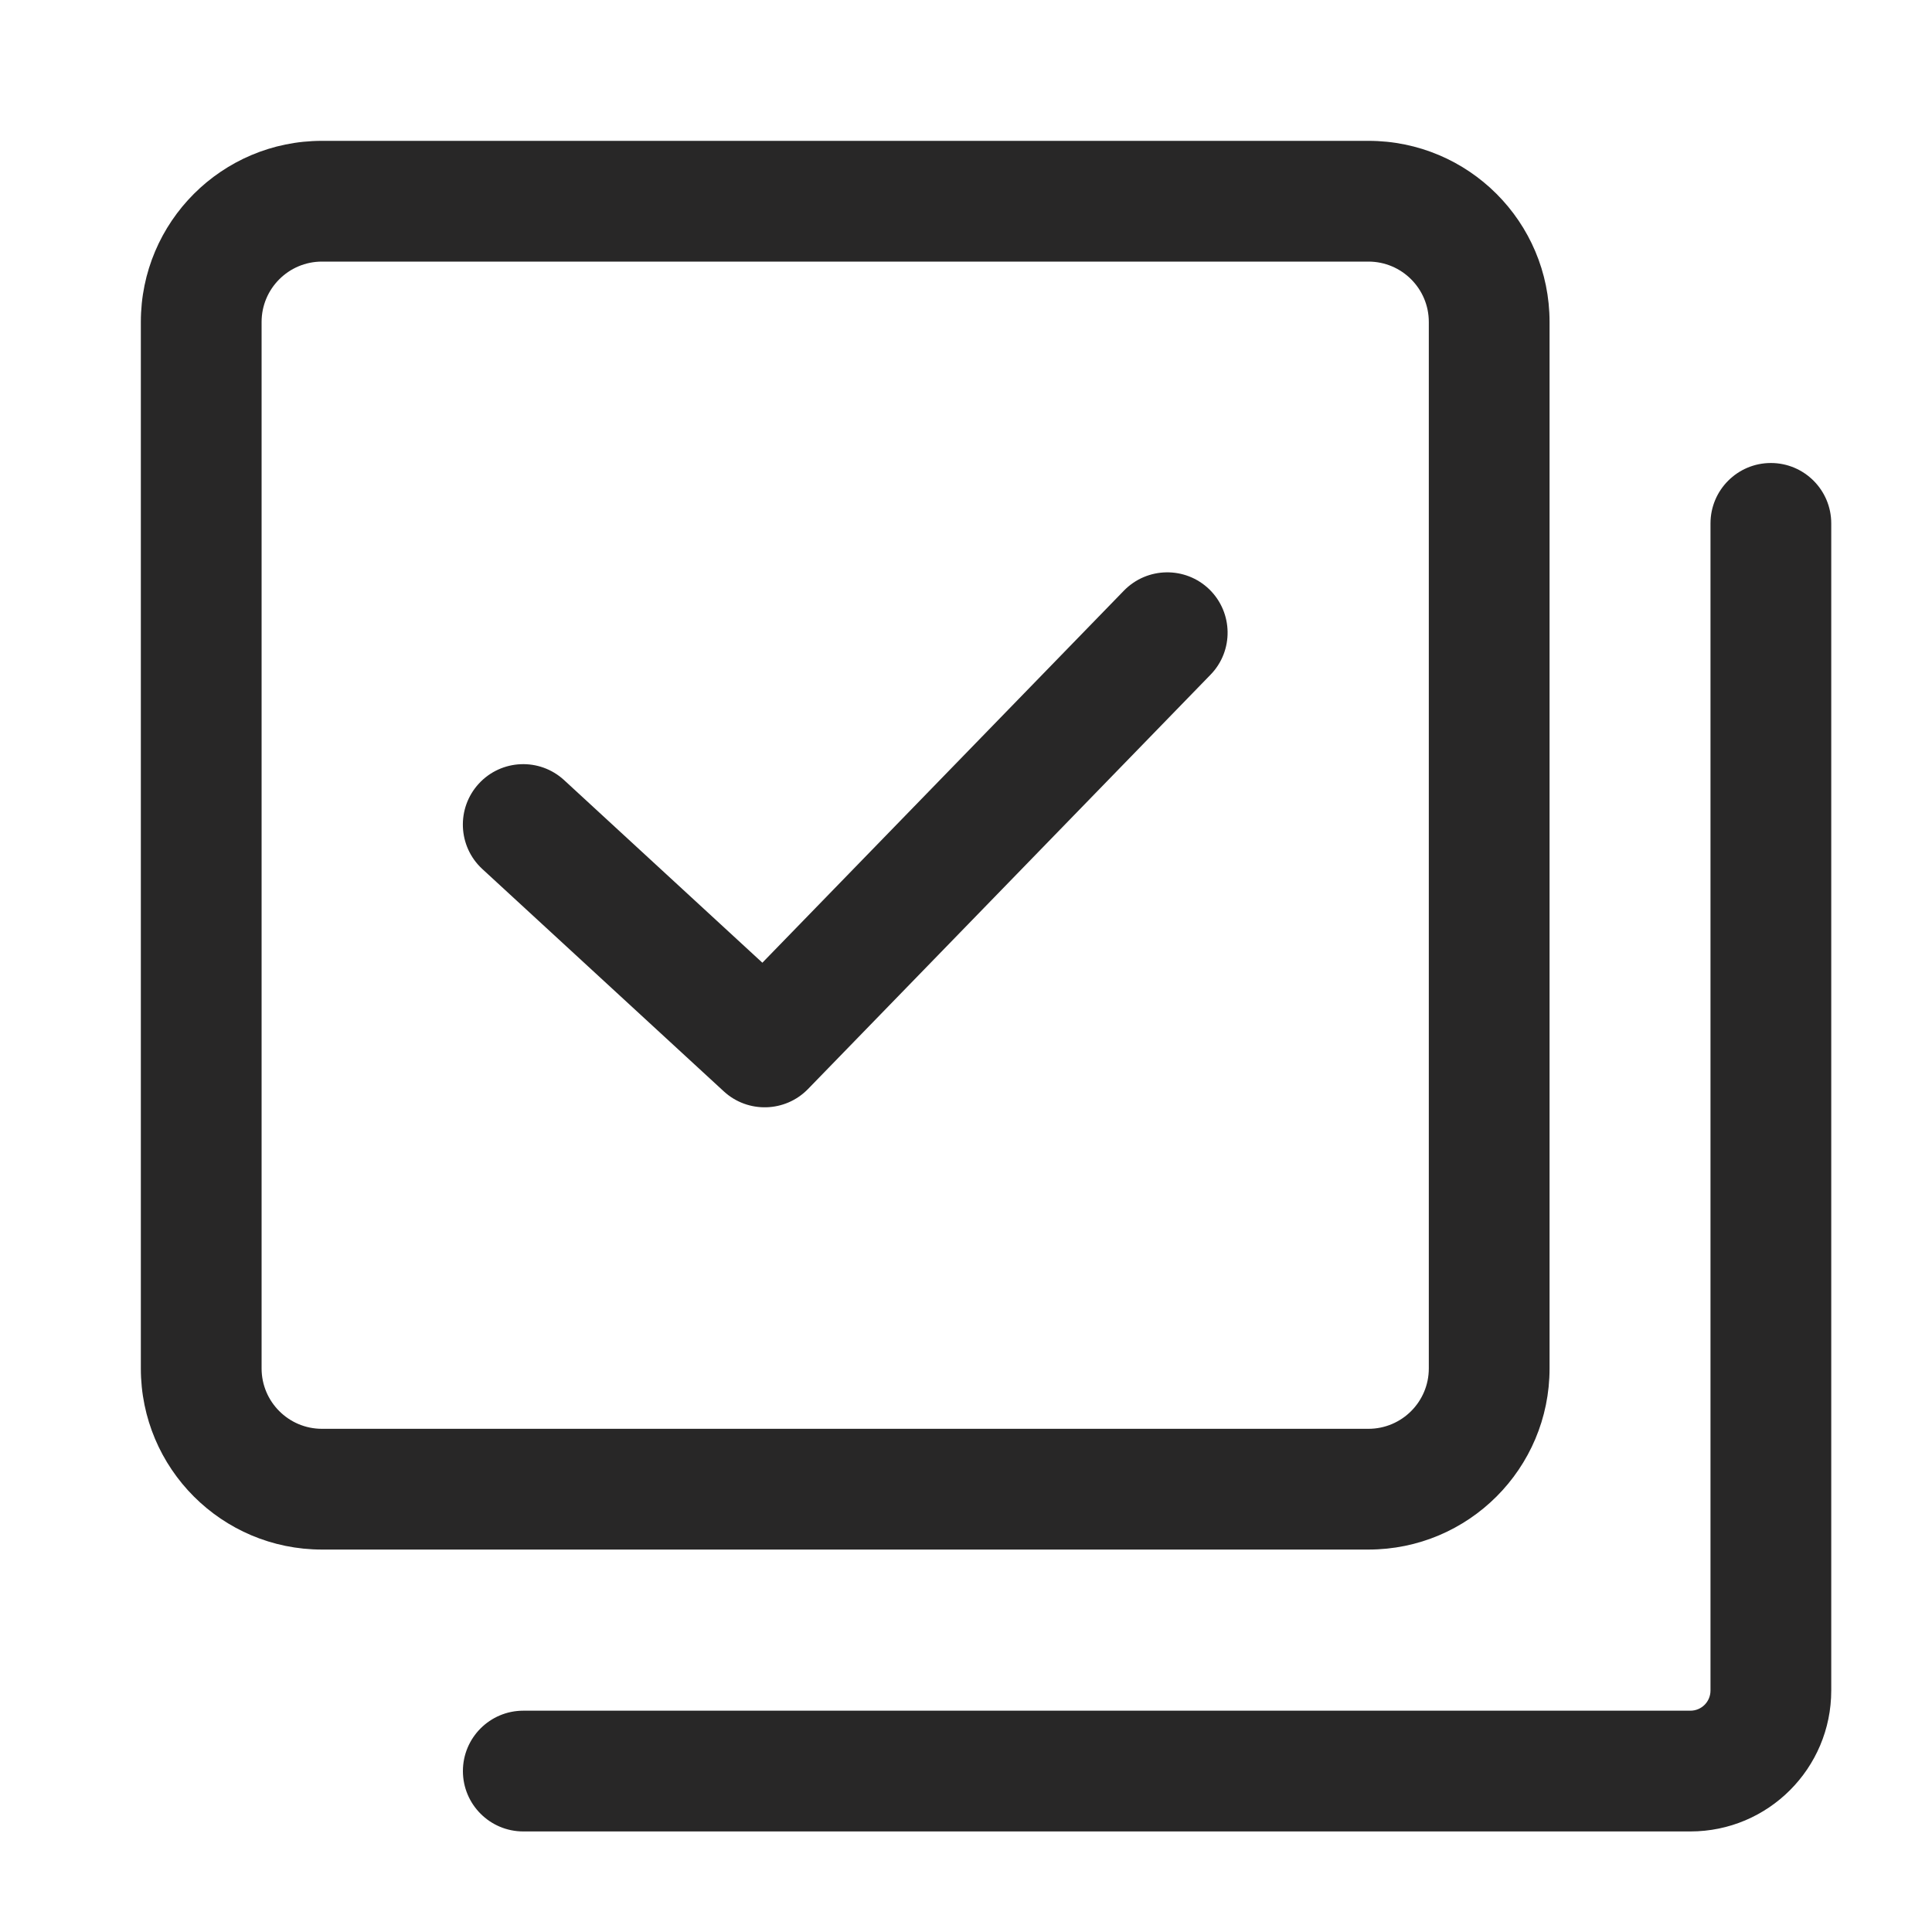 <svg width="20" height="20" viewBox="0 0 20 20" fill="none" xmlns="http://www.w3.org/2000/svg">
<path fill-rule="evenodd" clip-rule="evenodd" d="M1.458 3.333C1.458 2.297 2.297 1.458 3.333 1.458H14.166C15.202 1.458 16.041 2.297 16.041 3.333V14.166C16.041 15.202 15.202 16.041 14.166 16.041H3.333C2.297 16.041 1.458 15.202 1.458 14.166V3.333ZM3.333 2.708C2.988 2.708 2.708 2.988 2.708 3.333V14.166C2.708 14.511 2.988 14.791 3.333 14.791H14.166C14.511 14.791 14.791 14.511 14.791 14.166V3.333C14.791 2.988 14.511 2.708 14.166 2.708H3.333Z" fill="#282727"/>
<path fill-rule="evenodd" clip-rule="evenodd" d="M18.332 4.793C18.677 4.793 18.957 5.073 18.957 5.418V17.5C18.957 18.306 18.304 18.959 17.499 18.959H5.417C5.072 18.959 4.792 18.679 4.792 18.334C4.792 17.989 5.072 17.709 5.417 17.709H17.499C17.614 17.709 17.707 17.616 17.707 17.5V5.418C17.707 5.073 17.987 4.793 18.332 4.793Z" fill="#282727"/>
<path fill-rule="evenodd" clip-rule="evenodd" d="M12.519 6.101C12.766 6.342 12.772 6.738 12.531 6.985L8.365 11.273C8.129 11.516 7.742 11.527 7.493 11.298L4.993 8.996C4.739 8.762 4.723 8.366 4.957 8.112C5.191 7.858 5.586 7.842 5.84 8.076L7.892 9.966L11.635 6.114C11.876 5.867 12.271 5.861 12.519 6.101Z" fill="#282727"/>
</svg>
